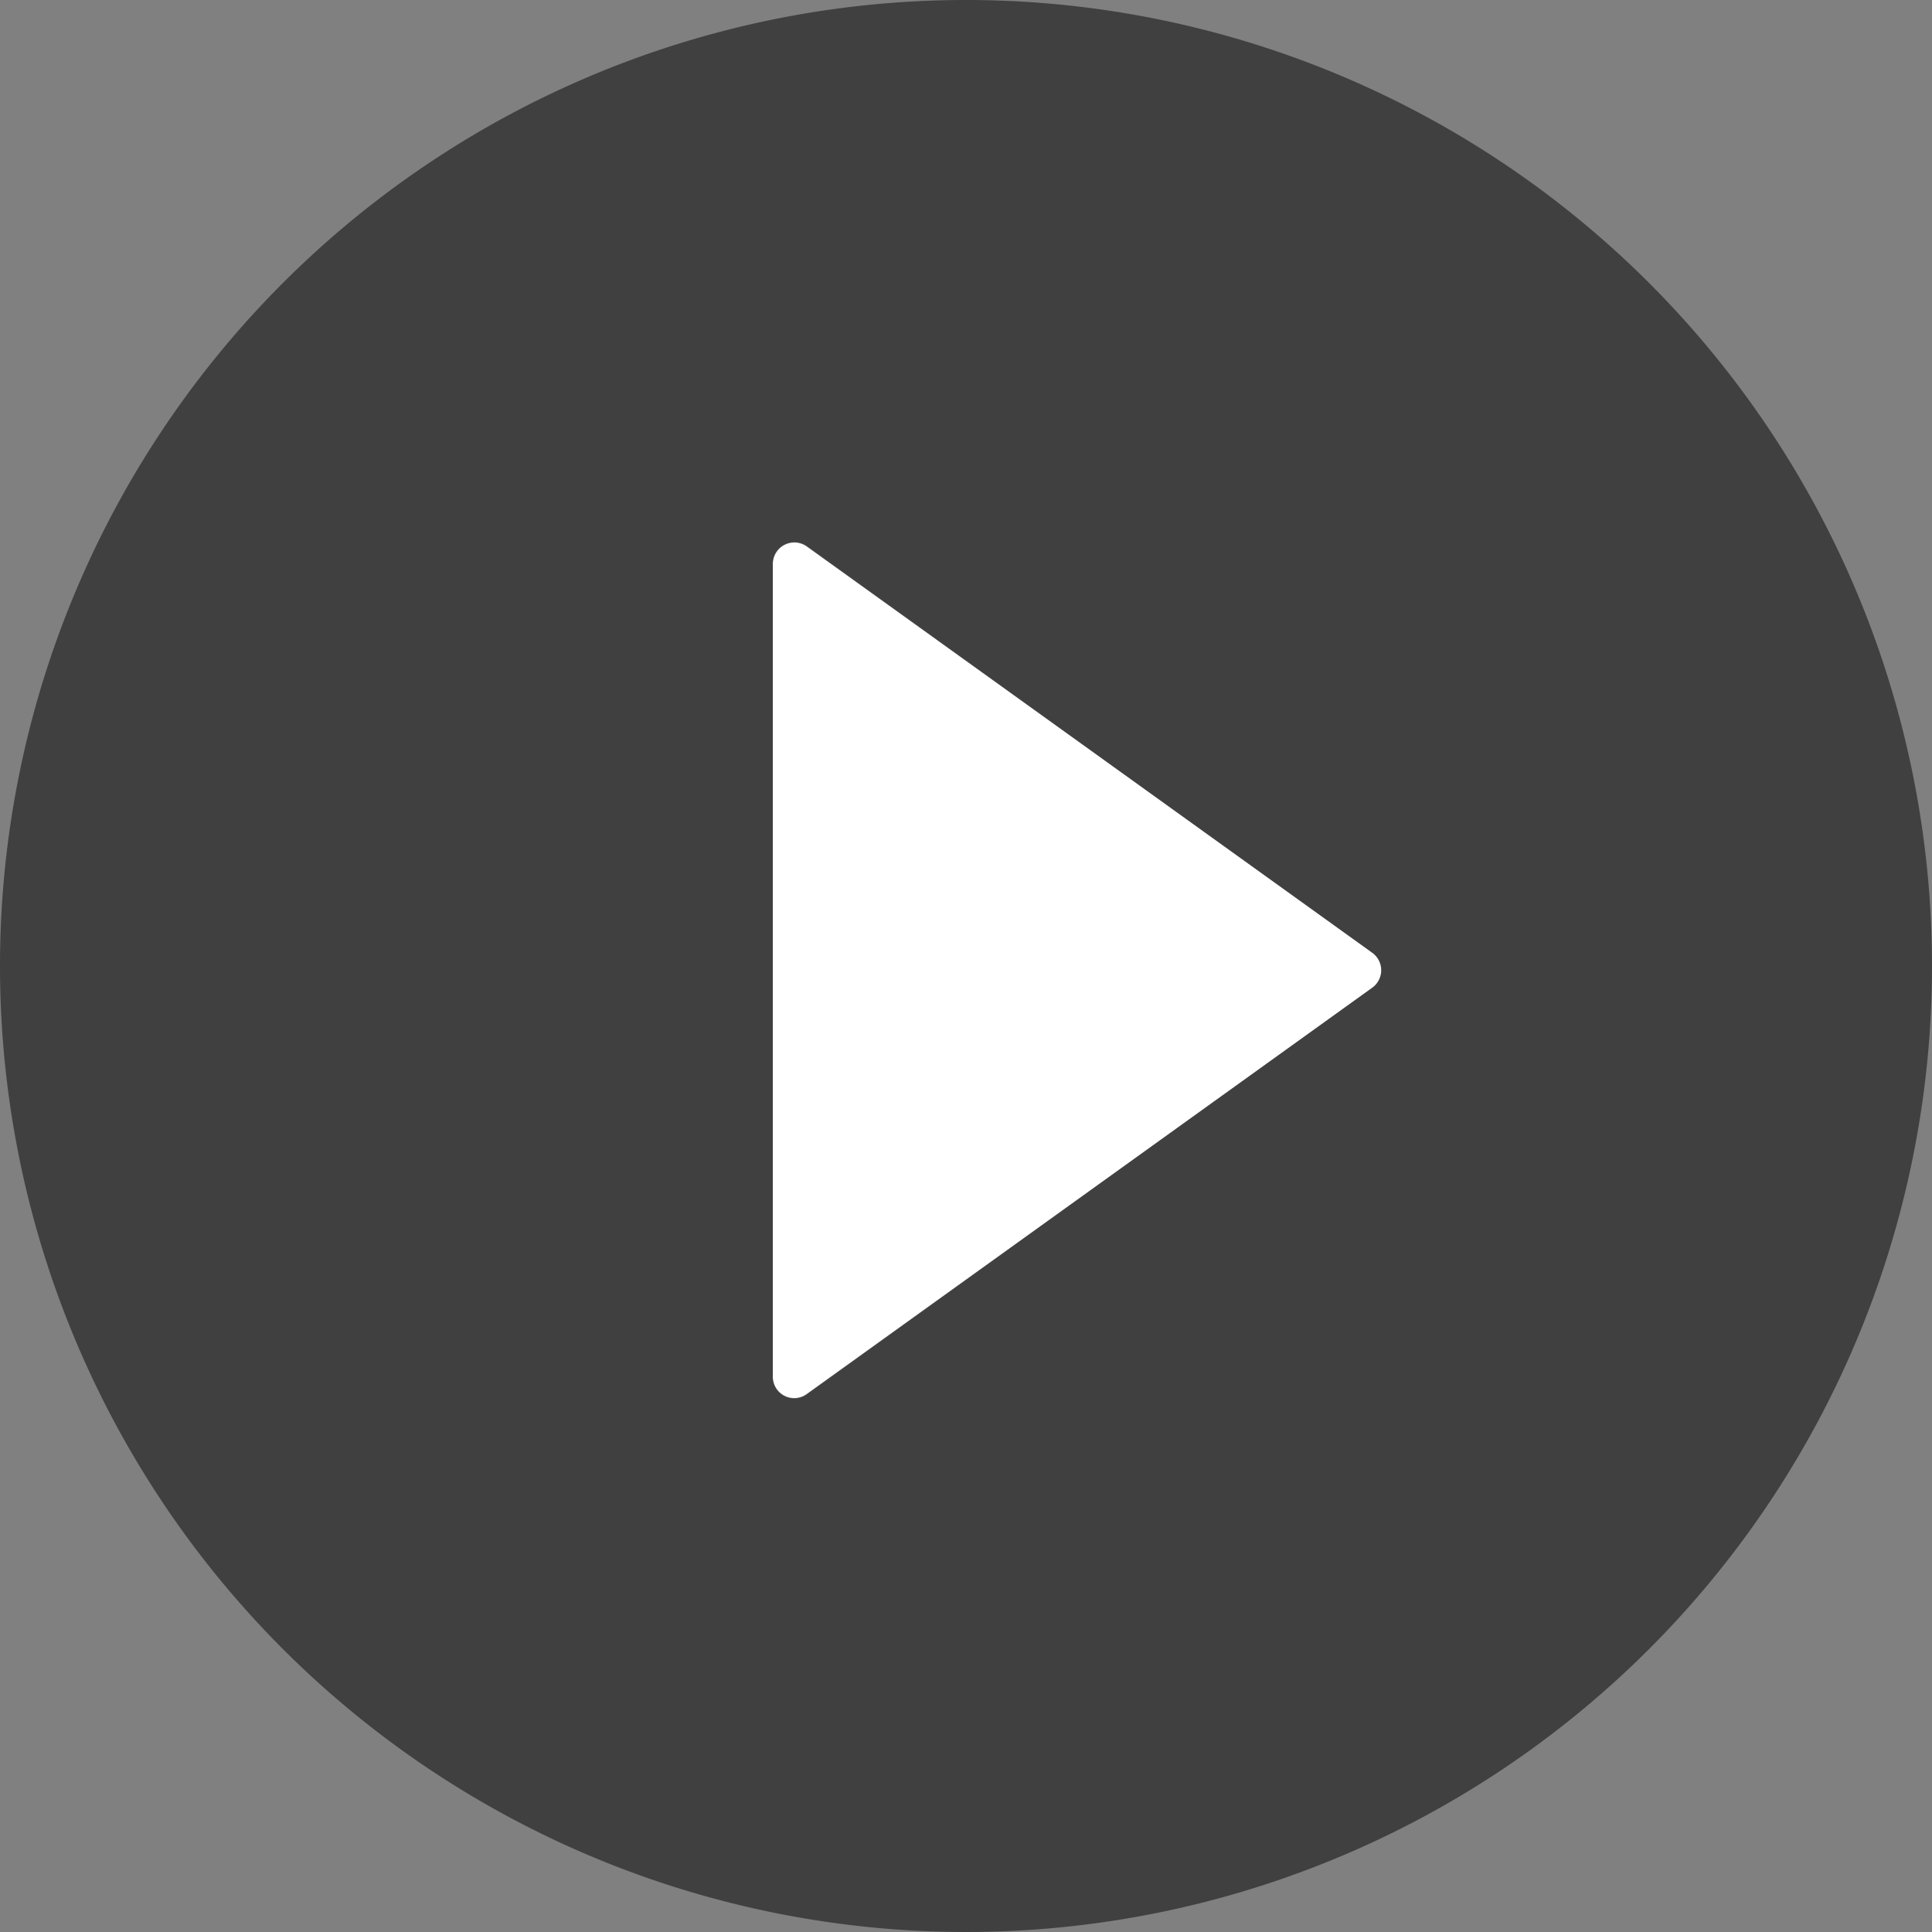 <svg xmlns="http://www.w3.org/2000/svg" width="130" height="130" viewBox="0 0 130 130"><rect x="0" y="0" width="130" height="130" fill="#808080" stroke="none"/><defs><style>.a{fill:#fff;}.b{opacity:0.5;}</style></defs><title>play</title><path class="a" d="M92.34,64.11,54.25,36.75A1.45,1.45,0,0,0,52,37.93V92.65a1.44,1.44,0,0,0,2.29,1.17L92.34,66.46A1.45,1.45,0,0,0,92.34,64.11Z"/><path class="b" d="M65,0a65,65,0,1,0,65,65A65,65,0,0,0,65,0ZM92.34,66.46,54.25,93.82A1.44,1.44,0,0,1,52,92.65V37.93a1.45,1.45,0,0,1,2.29-1.18L92.34,64.11A1.45,1.45,0,0,1,92.34,66.46Z"/></svg>